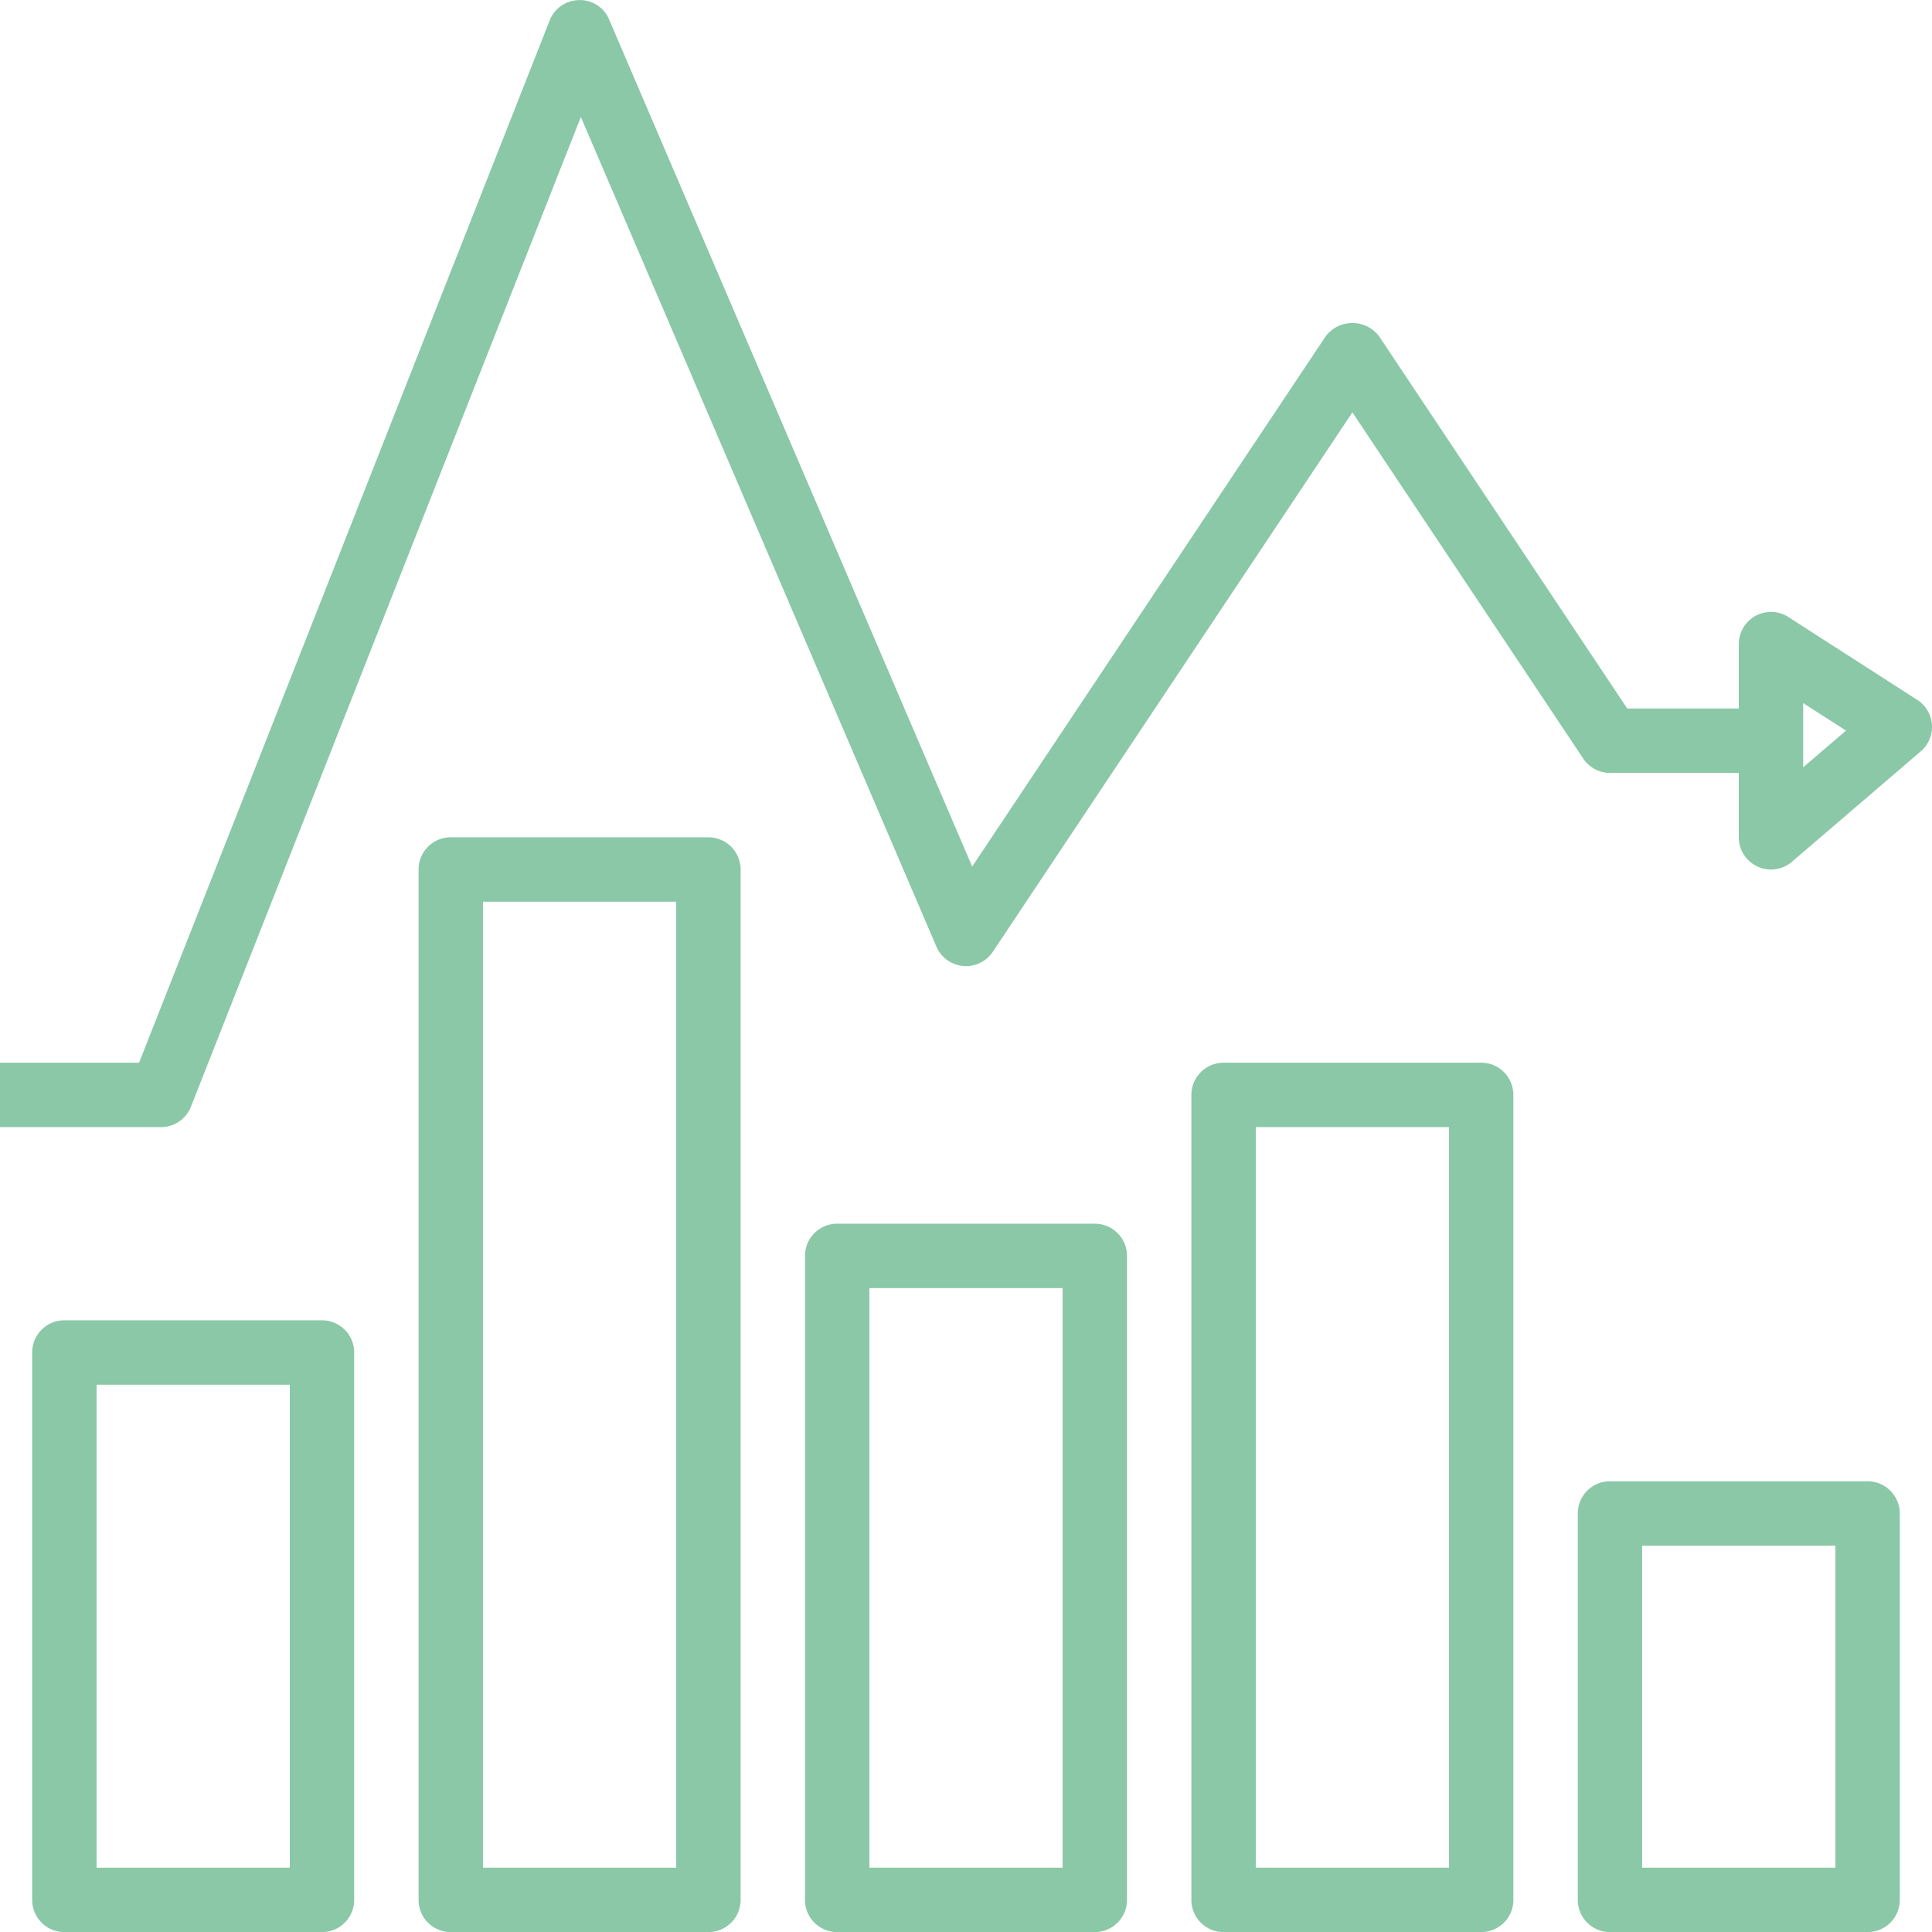<?xml version="1.0" encoding="UTF-8"?> <svg xmlns="http://www.w3.org/2000/svg" id="Gruppe_453" data-name="Gruppe 453" width="264.987" height="265" viewBox="0 0 264.987 265"><path id="Pfad_187" data-name="Pfad 187" d="M8.052,149.137a4.413,4.413,0,0,0-4.415,4.415v75.082a4.414,4.414,0,0,0,4.415,4.416H43.385a4.414,4.414,0,0,0,4.415-4.416V153.552a4.413,4.413,0,0,0-4.415-4.415ZM38.97,224.219h-26.5V157.972h26.5Zm0,0" transform="translate(0.778 31.95)" fill="#8ac8a7"></path><path id="Pfad_189" data-name="Pfad 189" d="M178.75,234.865V124.455a4.414,4.414,0,0,0-4.416-4.416H139.007a4.418,4.418,0,0,0-4.421,4.416v110.41a4.418,4.418,0,0,0,4.421,4.416h35.328A4.414,4.414,0,0,0,178.75,234.865Zm-8.83-4.415h-26.5V128.871h26.5Zm0,0" transform="translate(28.819 25.719)" fill="#8ac8a7"></path><path id="Pfad_191" data-name="Pfad 191" d="M95.353,138.227a4.413,4.413,0,0,0-4.415,4.415V230.97a4.414,4.414,0,0,0,4.415,4.416h35.334a4.414,4.414,0,0,0,4.416-4.416V142.642a4.413,4.413,0,0,0-4.416-4.415Zm30.918,88.328h-26.5v-79.5h26.5Zm0,0" transform="translate(19.472 29.614)" fill="#8ac8a7"></path><path id="Pfad_193" data-name="Pfad 193" d="M51.7,94.574a4.413,4.413,0,0,0-4.415,4.415V240.318a4.414,4.414,0,0,0,4.415,4.416H87.033a4.418,4.418,0,0,0,4.42-4.416V98.99a4.418,4.418,0,0,0-4.42-4.415ZM82.618,235.9H56.12V103.41h26.5Zm0,0" transform="translate(10.126 20.266)" fill="#8ac8a7"></path><path id="Pfad_195" data-name="Pfad 195" d="M222.4,224.739v-53a4.413,4.413,0,0,0-4.415-4.416H182.654a4.414,4.414,0,0,0-4.416,4.416v53a4.414,4.414,0,0,0,4.416,4.416h35.334A4.413,4.413,0,0,0,222.4,224.739Zm-8.835-4.415h-26.5V176.16h26.5Zm0,0" transform="translate(38.167 35.845)" fill="#8ac8a7"></path><path id="Pfad_197" data-name="Pfad 197" d="M26.189,151.779,79.668,16.033,128.433,129.82a4.419,4.419,0,0,0,7.735.716l49.319-73.992,31.659,47.484A4.422,4.422,0,0,0,220.821,106h17.667v8.831a4.416,4.416,0,0,0,7.29,3.353l17.666-15.143a4.412,4.412,0,0,0-.483-7.062L245.293,84.622a4.413,4.413,0,0,0-6.805,3.709v8.831H223.183L189.164,46.13a4.583,4.583,0,0,0-7.347,0l-48.476,72.715L83.552,2.677A4.343,4.343,0,0,0,79.431,0a4.413,4.413,0,0,0-4.046,2.8L19.075,145.746H0v8.832H22.082A4.412,4.412,0,0,0,26.189,151.779ZM247.318,96.422l5.876,3.77-5.876,5.037Zm0,0" transform="translate(0 0.012)" fill="#8ac8a7"></path></svg> 